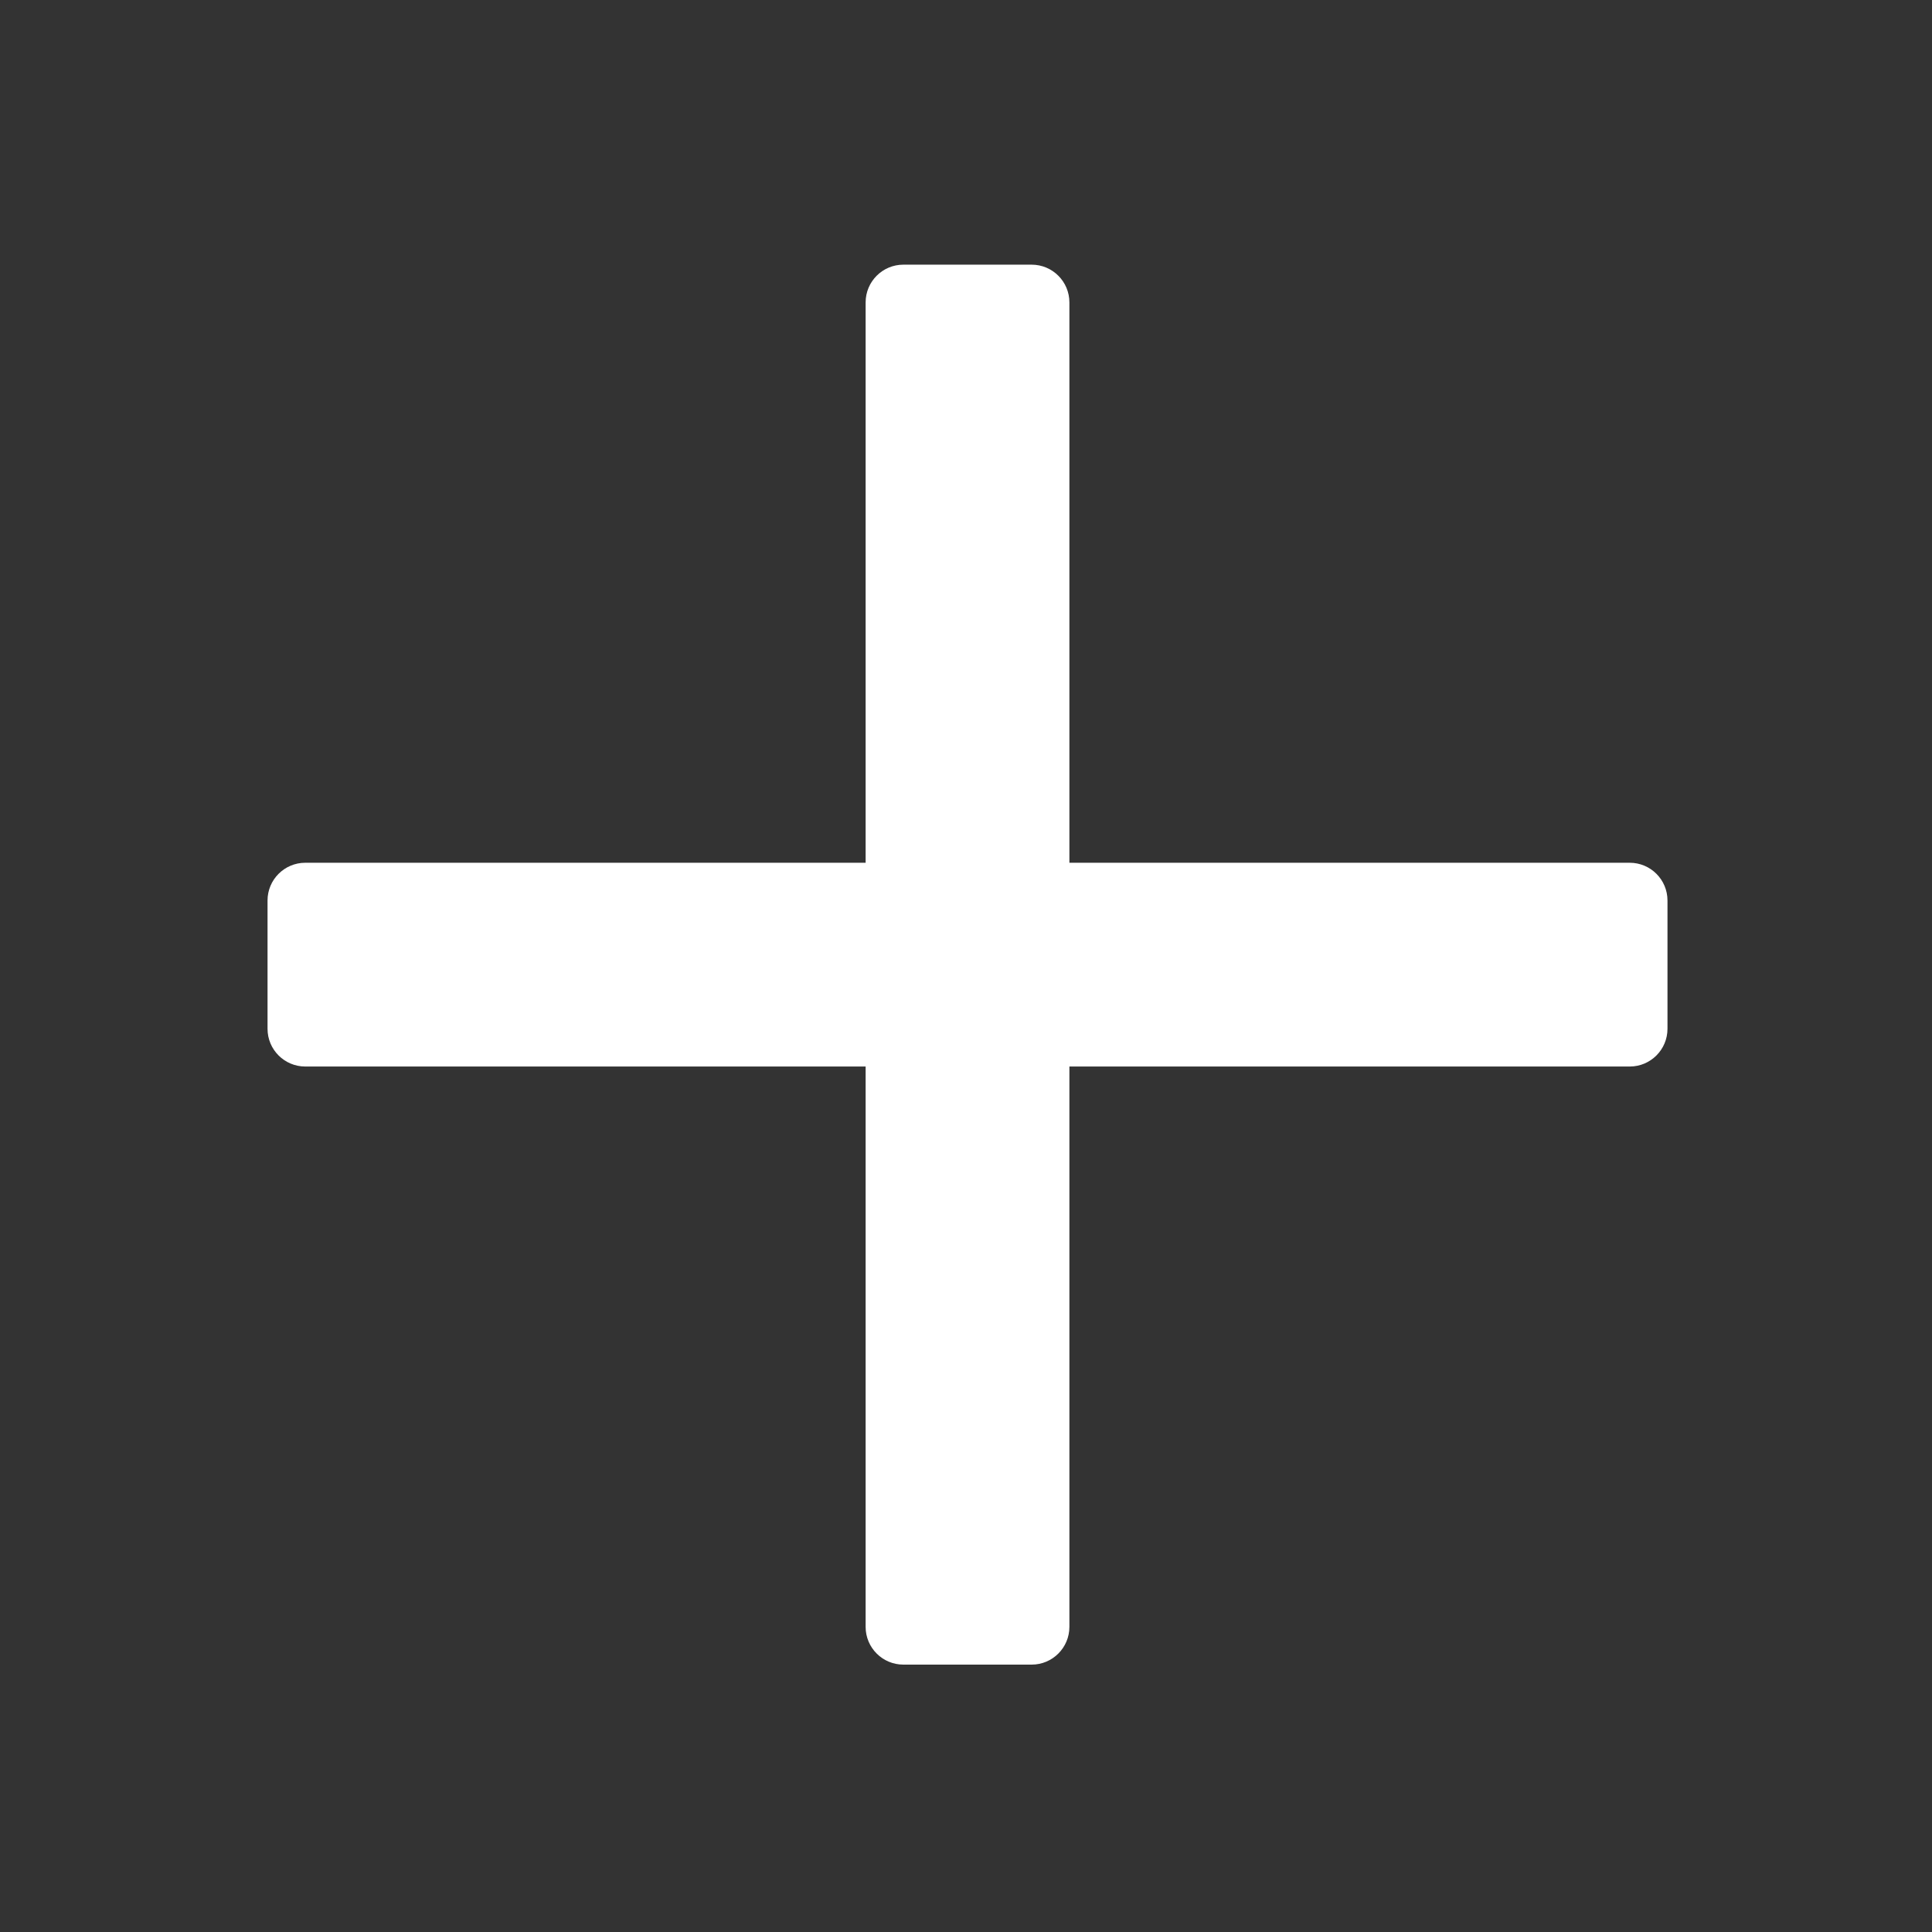 <?xml version="1.0" encoding="UTF-8"?>
<svg id="Ebene_1" data-name="Ebene 1" xmlns="http://www.w3.org/2000/svg" viewBox="0 0 512 512">
  <rect x="0" y="0" width="512" height="512" fill="#333333" stroke="none"/>
  <path d="m431.9,228.64h-148.5V80.14c0-5.52-4.48-10-10-10h-34c-5.52,0-10,4.48-10,10v148.5H80.9c-5.52,0-10,4.48-10,10v34c0,5.52,4.48,10,10,10h148.5v148.5c0,5.52,4.48,10,10,10h34c5.52,0,10-4.48,10-10v-148.5h148.5c5.52,0,10-4.48,10-10v-34c0-5.52-4.48-10-10-10Z" style="fill: #fff;"/>
</svg>